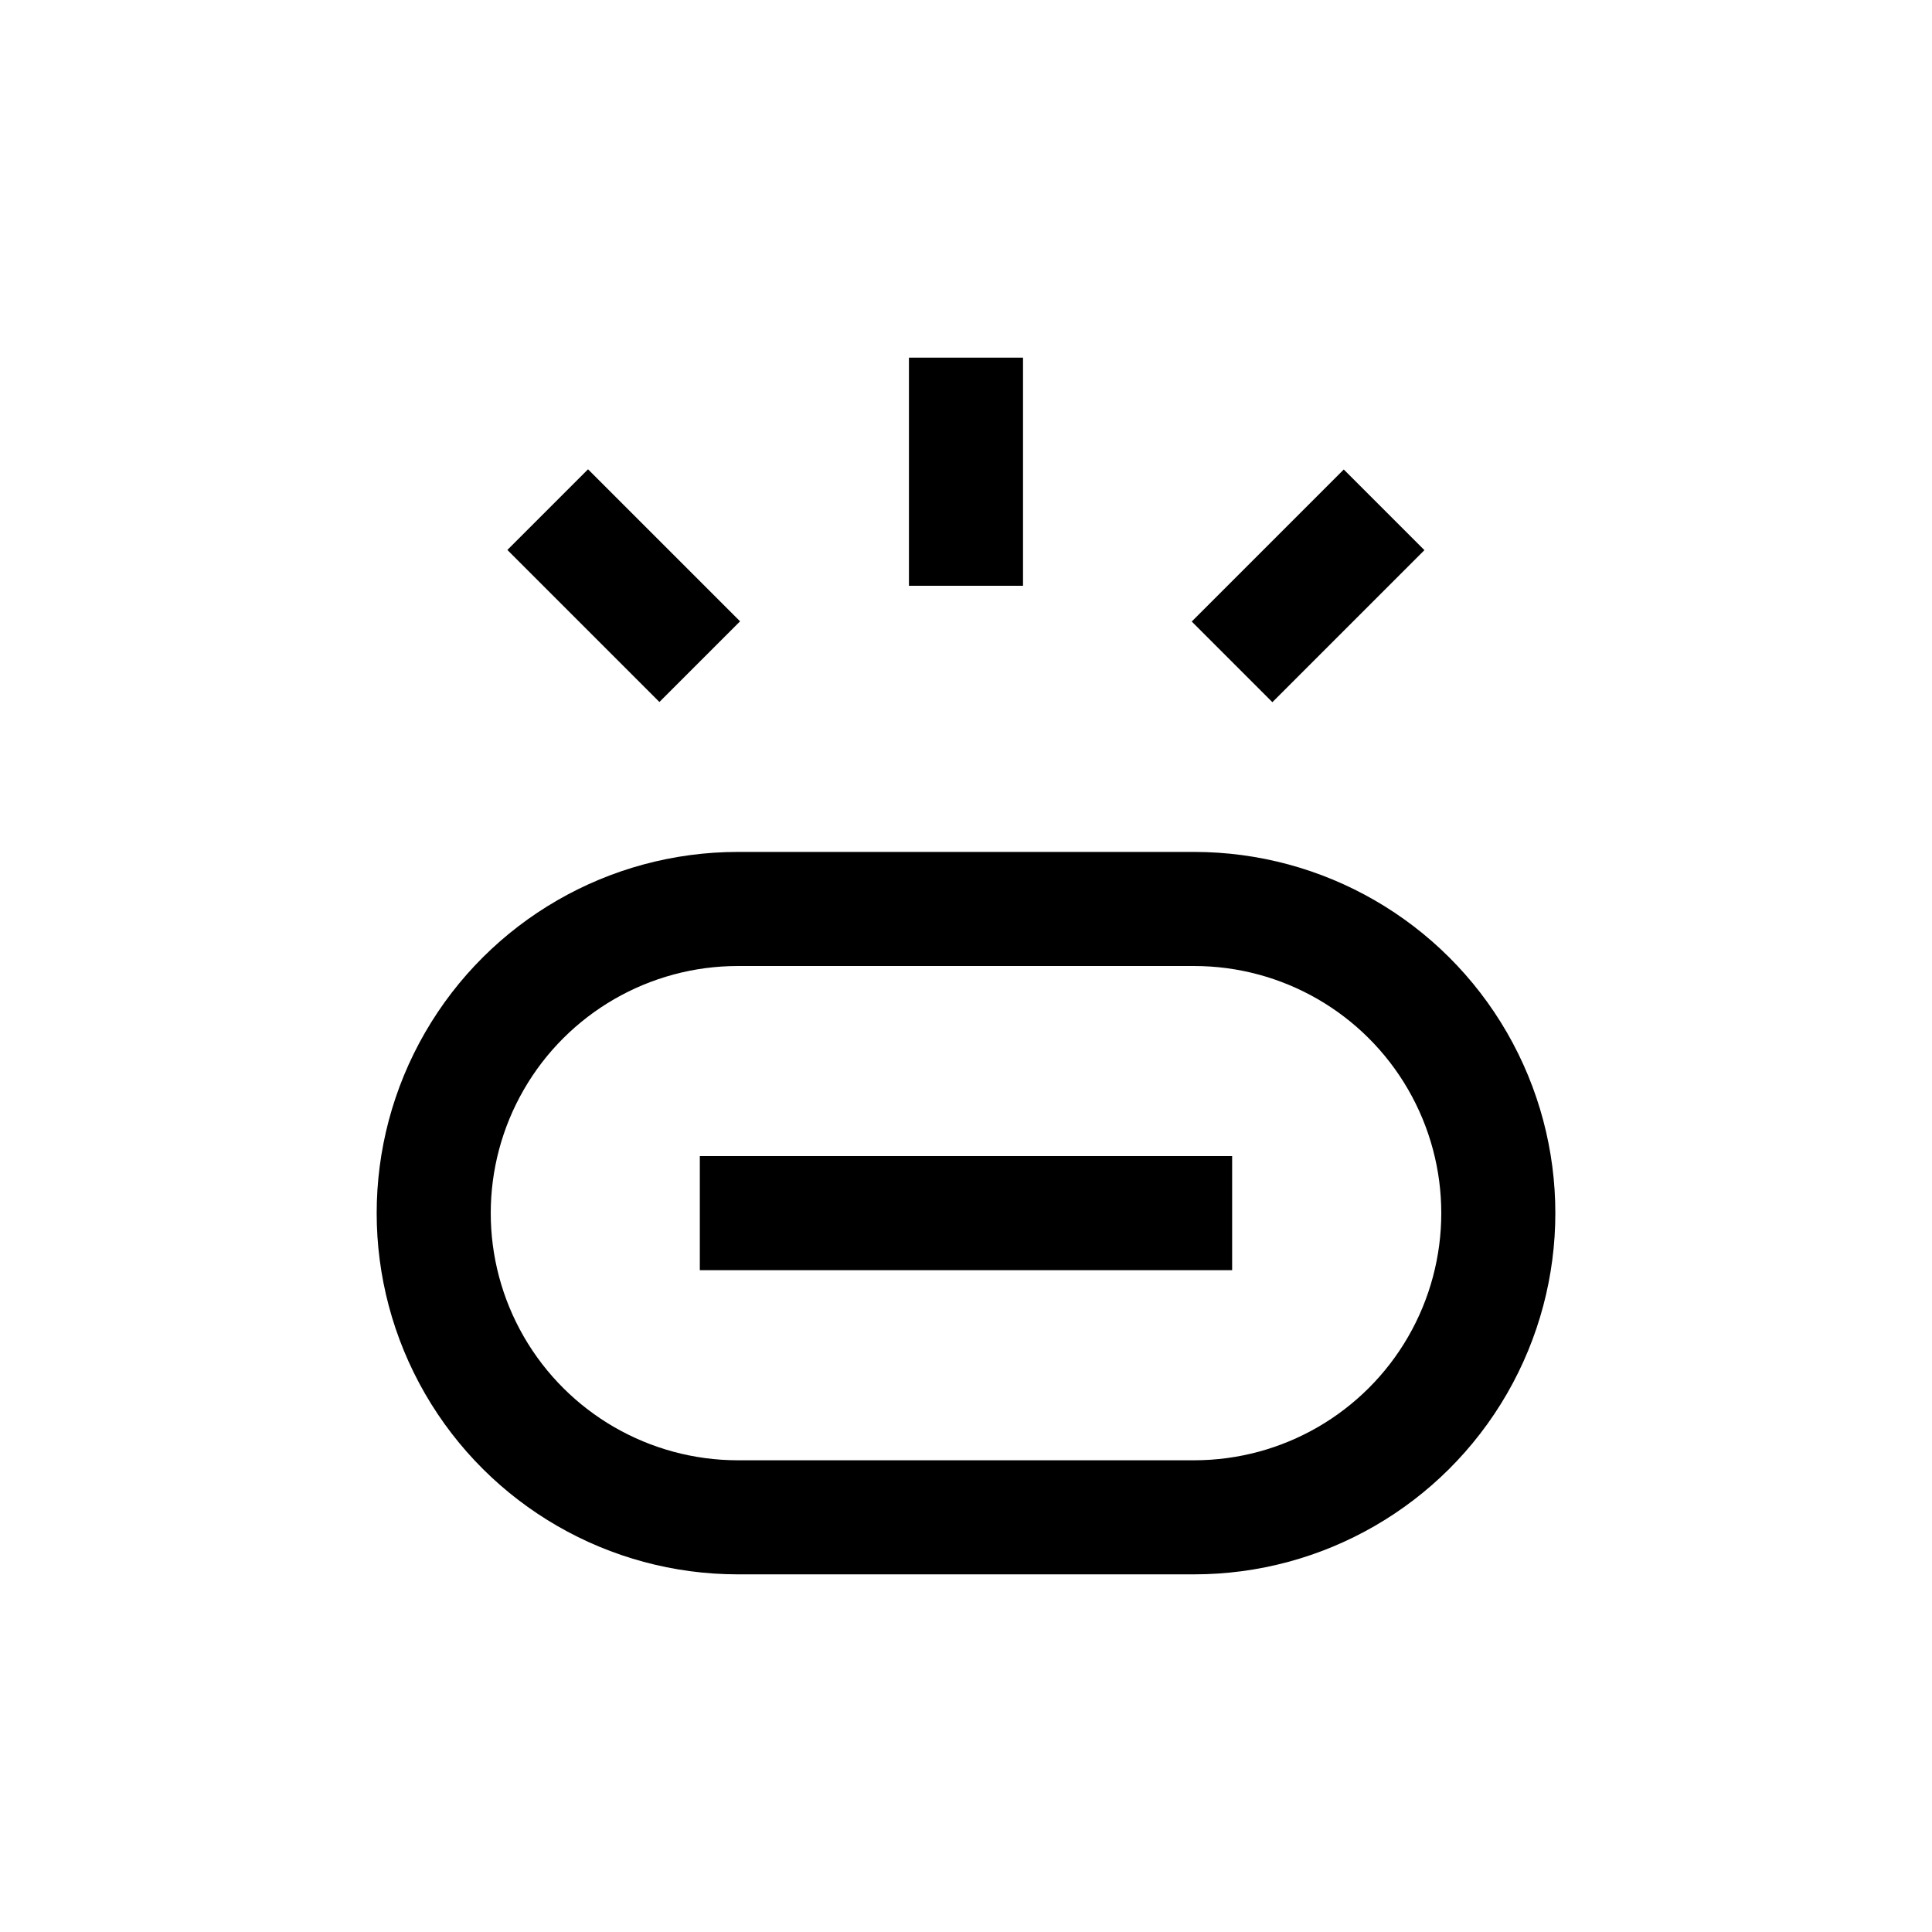 <?xml version="1.0" encoding="UTF-8"?>
<!-- Uploaded to: SVG Repo, www.svgrepo.com, Generator: SVG Repo Mixer Tools -->
<svg fill="#000000" width="800px" height="800px" version="1.1" viewBox="144 144 512 512" xmlns="http://www.w3.org/2000/svg">
 <g>
  <path d="m460.46 369.77h-120.91c-34.199 0-65.801 18.246-82.902 47.863-17.098 29.617-17.098 66.105 0 95.723 17.102 29.617 48.703 47.863 82.902 47.863h120.91c34.199 0 65.797-18.246 82.898-47.863 17.098-29.617 17.098-66.105 0-95.723-17.102-29.617-48.699-47.863-82.898-47.863zm0 161.22h-120.91c-23.402 0-45.023-12.484-56.723-32.746-11.699-20.266-11.699-45.23 0-65.496 11.699-20.266 33.32-32.746 56.723-32.746h120.91c23.398 0 45.02 12.48 56.719 32.746s11.699 45.23 0 65.496c-11.699 20.262-33.32 32.746-56.719 32.746z"/>
  <path d="m329.46 450.38h141.07v30.23h-141.07z"/>
  <path d="m384.88 238.78h30.23v60.457h-30.23z"/>
  <path d="m278.46 289.74 21.375-21.375 40.293 40.293-21.375 21.375z"/>
  <path d="m459.82 308.71 40.293-40.293 21.375 21.375-40.293 40.293z"/>
 </g>
</svg>
